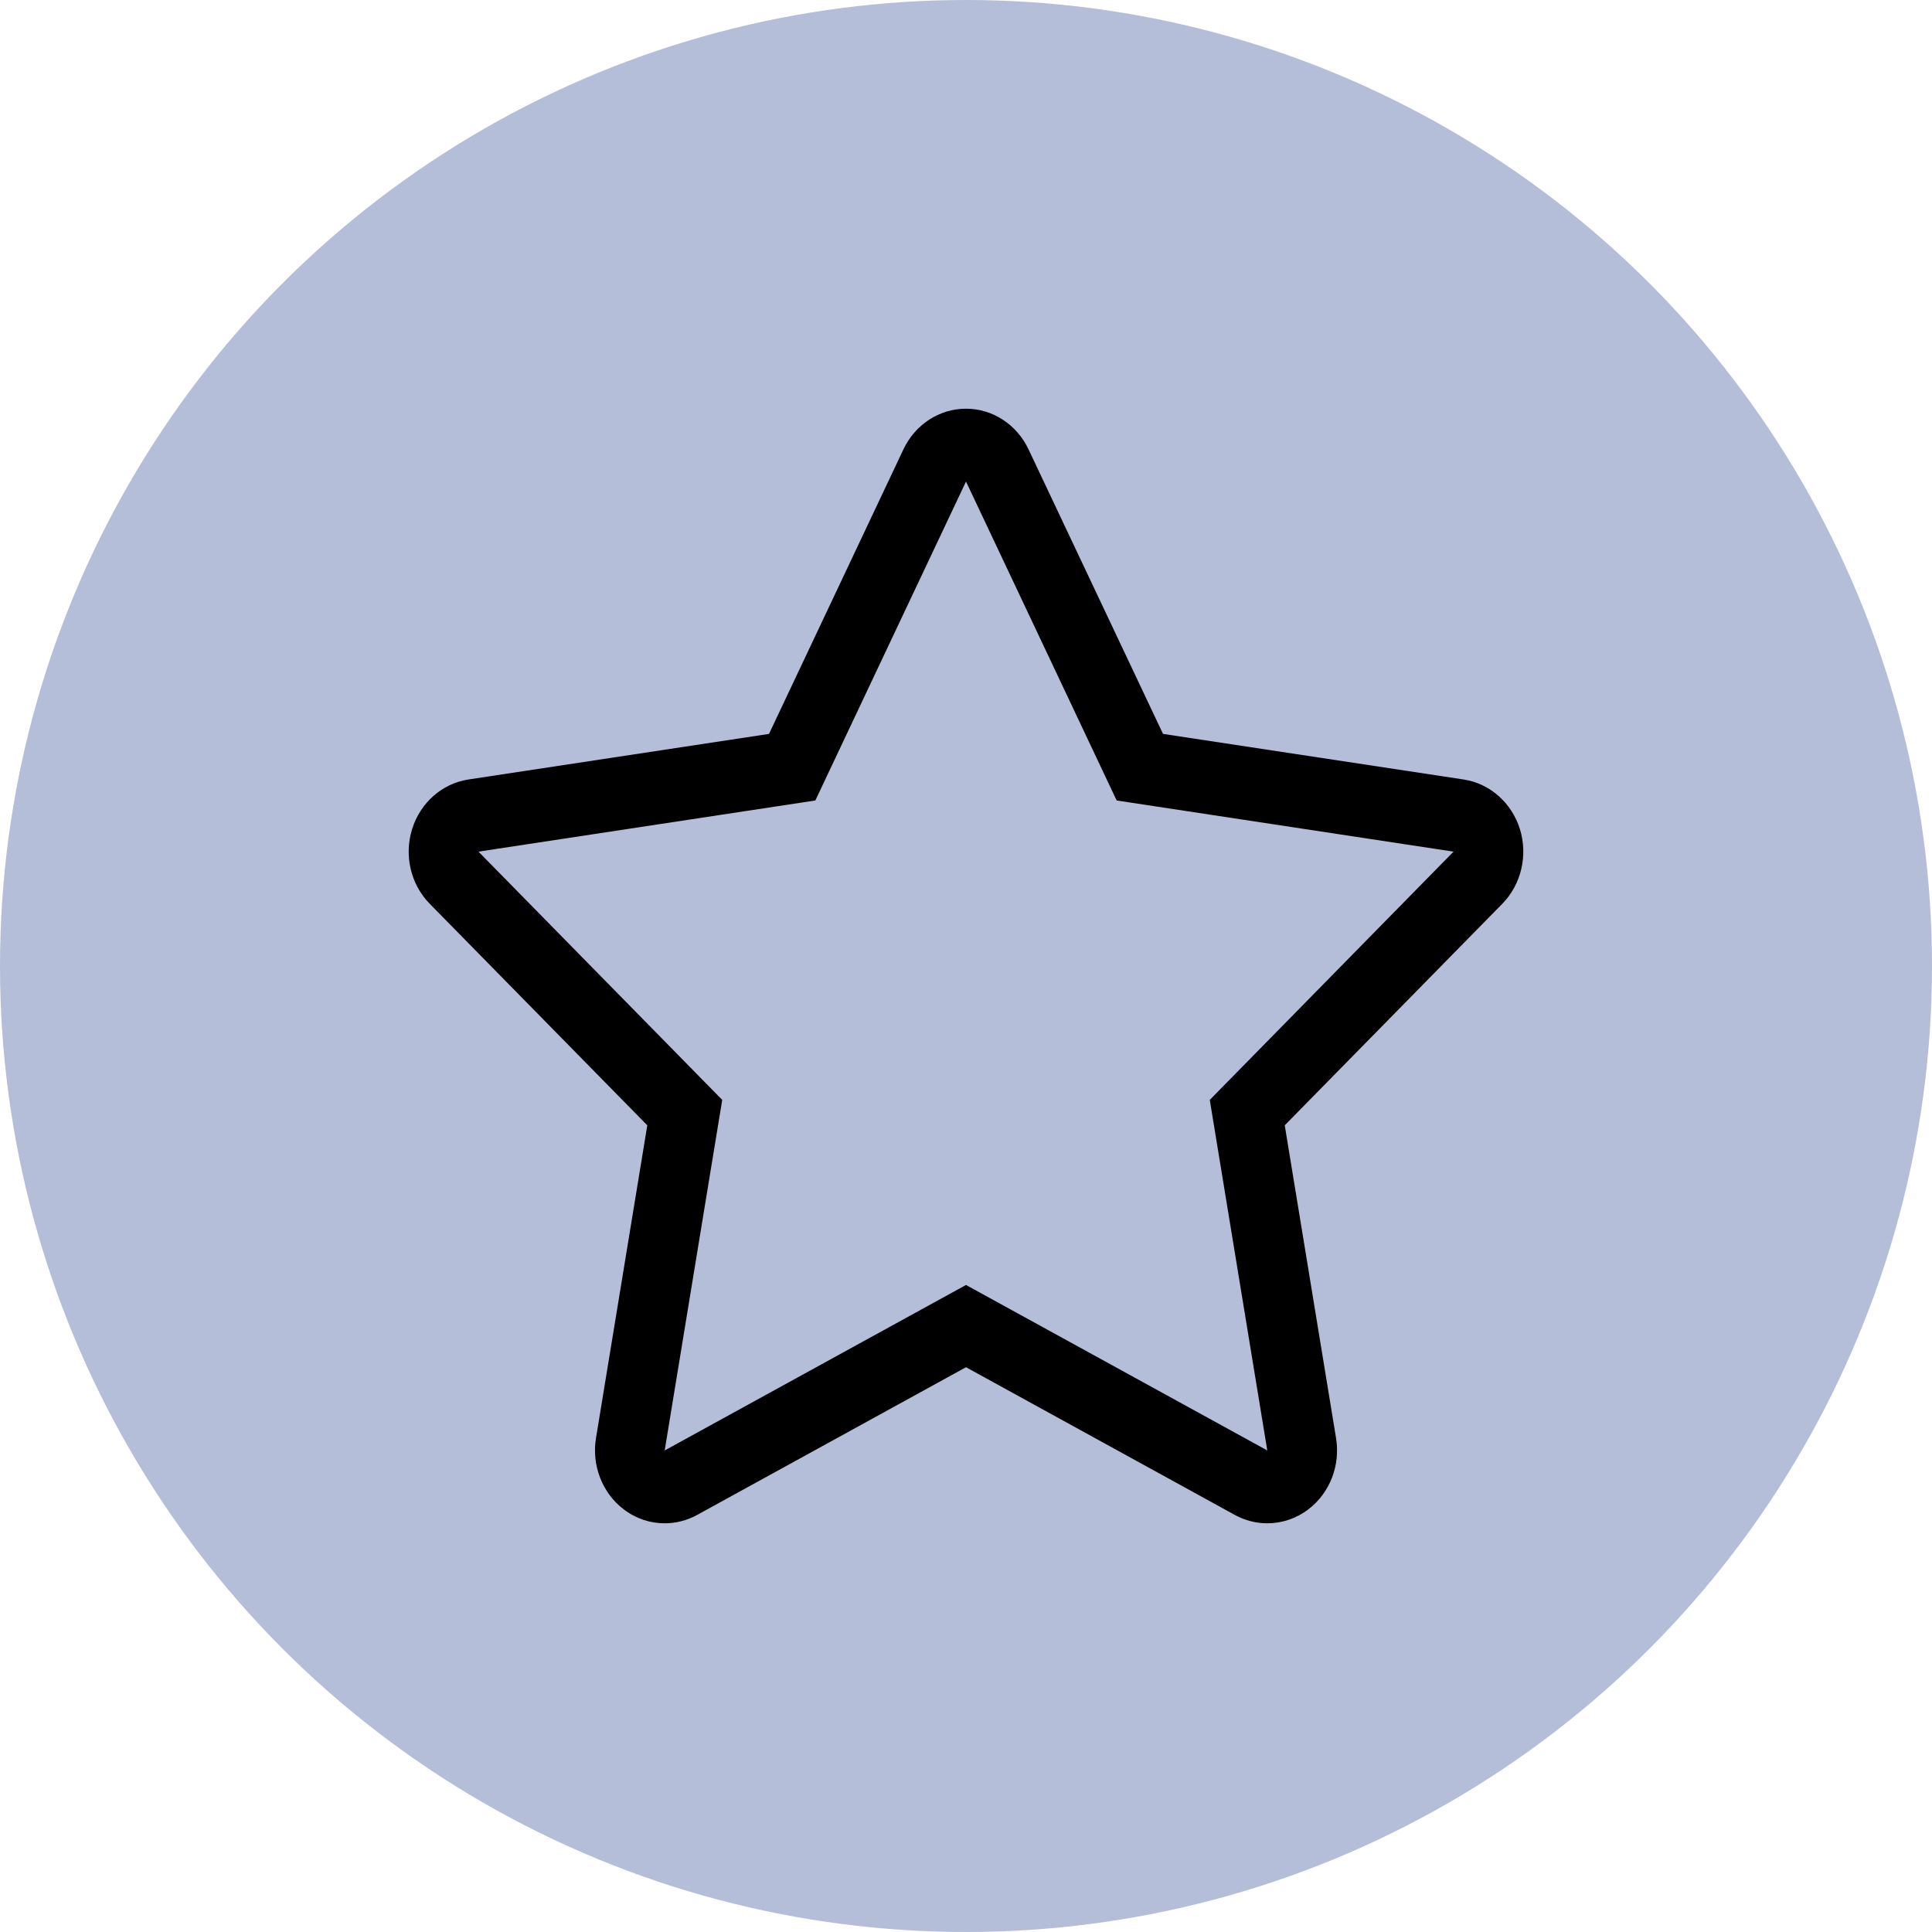 <?xml version="1.0" encoding="UTF-8"?> <svg xmlns="http://www.w3.org/2000/svg" width="52" height="52" viewBox="0 0 52 52" fill="none"><circle cx="26" cy="26" r="26" fill="#B4BED8"></circle><path d="M40.909 22.316C40.687 21.606 40.1 21.088 39.394 20.98L31.303 19.753L27.683 12.094C27.366 11.424 26.715 11 26 11C25.284 11 24.633 11.424 24.316 12.094L20.698 19.753L12.607 20.98C11.9 21.088 11.312 21.606 11.092 22.316C10.871 23.026 11.055 23.805 11.567 24.326L17.422 30.288L16.041 38.707C15.921 39.443 16.21 40.186 16.788 40.625C17.113 40.874 17.499 41 17.89 41C18.188 41 18.489 40.925 18.763 40.775L26 36.799L33.236 40.775C33.511 40.925 33.811 41 34.109 41C34.498 41 34.886 40.874 35.213 40.625C35.791 40.186 36.081 39.443 35.96 38.707L34.579 30.288L40.434 24.326C40.944 23.806 41.128 23.026 40.909 22.316ZM32.561 29.604L34.109 39.039L26 34.585L17.89 39.039L19.439 29.604L12.878 22.922L21.945 21.545L26 12.961L30.055 21.545L39.122 22.922L32.561 29.604Z" fill="black"></path></svg> 